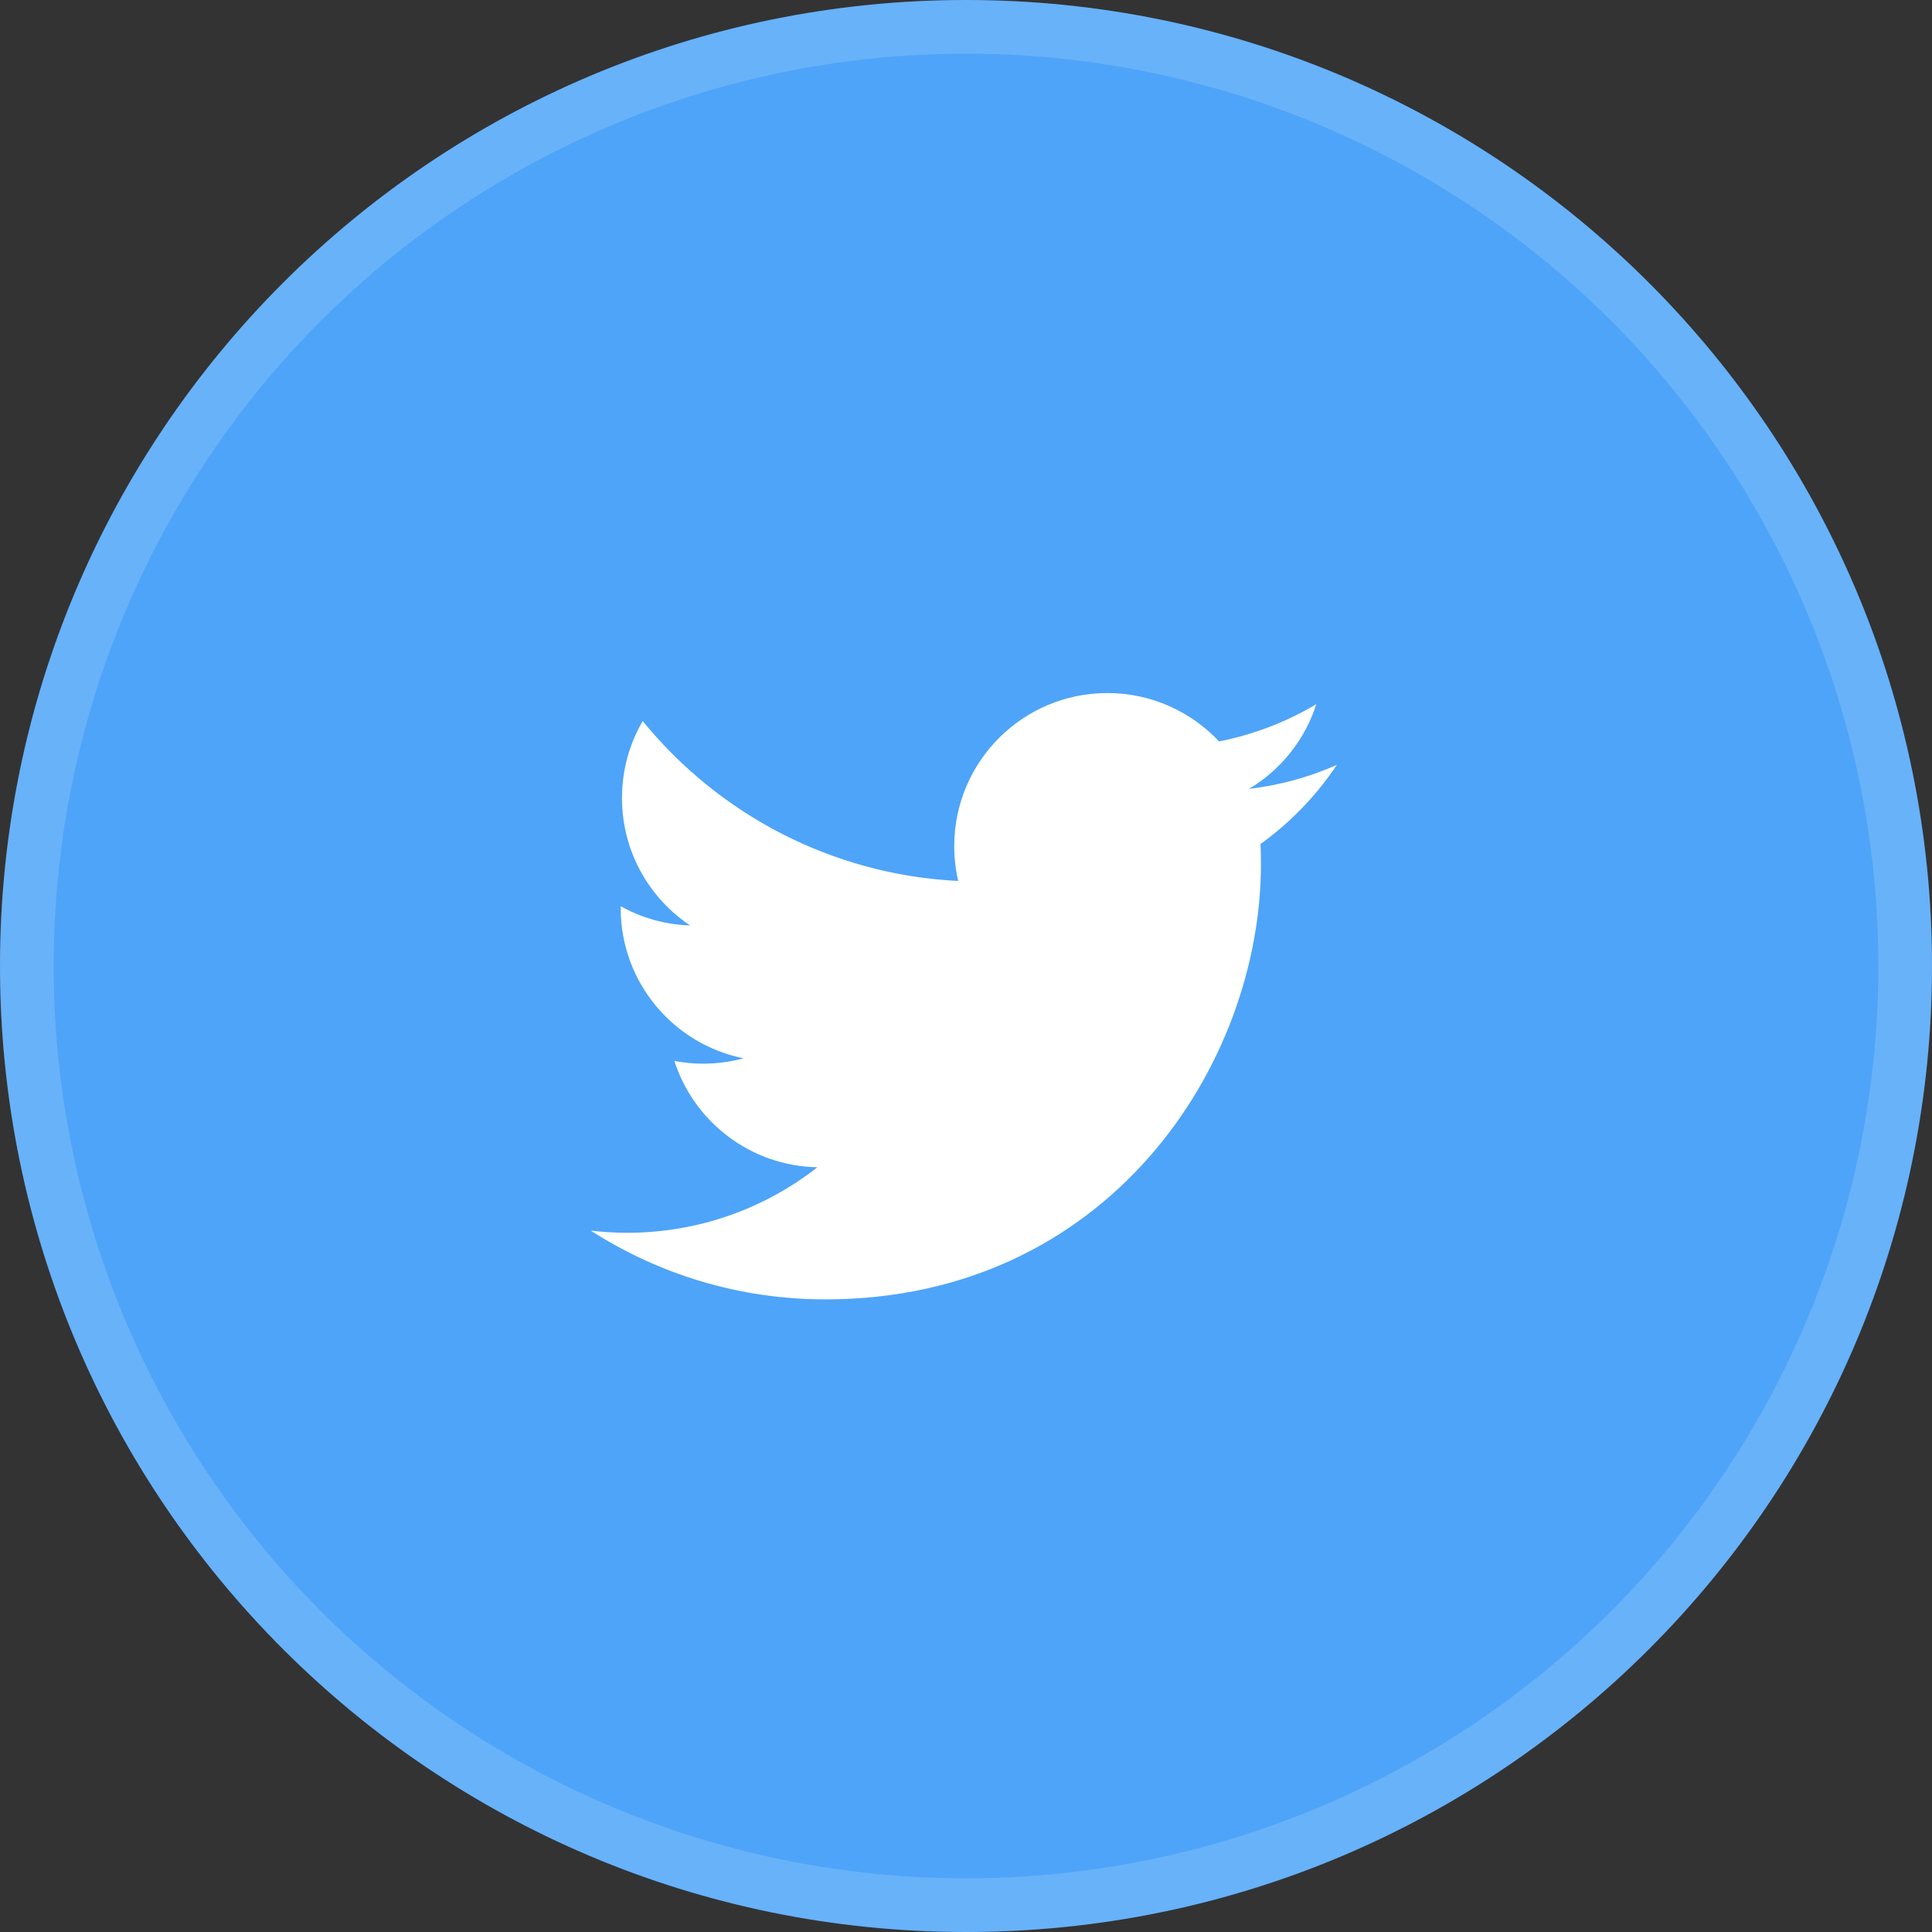 <svg width="36" height="36" viewBox="0 0 36 36" fill="none" xmlns="http://www.w3.org/2000/svg">
<rect x="0" y="0" width="36" height="36" fill="#333333" stroke="none"/>
<path d="M0 18C0 8.059 8.059 0 18 0V0C27.941 0 36 8.059 36 18V18C36 27.941 27.941 36 18 36V36C8.059 36 0 27.941 0 18V18Z" fill="#4EA4F8"/>
<circle cx="18" cy="18" r="17.5" stroke="white" stroke-opacity="0.15"/>
<path d="M24.911 14.252C24.4 14.479 23.85 14.632 23.273 14.7C23.862 14.348 24.314 13.789 24.527 13.122C23.976 13.449 23.366 13.687 22.715 13.815C22.195 13.261 21.454 12.914 20.634 12.914C19.058 12.914 17.781 14.191 17.781 15.767C17.781 15.99 17.806 16.207 17.855 16.416C15.485 16.297 13.383 15.162 11.976 13.436C11.73 13.857 11.59 14.347 11.59 14.87C11.59 15.86 12.093 16.733 12.859 17.244C12.391 17.23 11.951 17.101 11.567 16.887C11.566 16.899 11.566 16.912 11.566 16.924C11.566 18.305 12.55 19.458 13.855 19.72C13.615 19.785 13.363 19.82 13.103 19.82C12.919 19.82 12.74 19.802 12.566 19.769C12.93 20.902 13.983 21.727 15.231 21.75C14.255 22.515 13.025 22.971 11.688 22.971C11.458 22.971 11.231 22.957 11.008 22.931C12.271 23.741 13.77 24.212 15.38 24.212C20.627 24.212 23.496 19.866 23.496 16.097C23.496 15.973 23.493 15.85 23.488 15.727C24.045 15.326 24.529 14.824 24.911 14.252Z" fill="white"/>
</svg>
